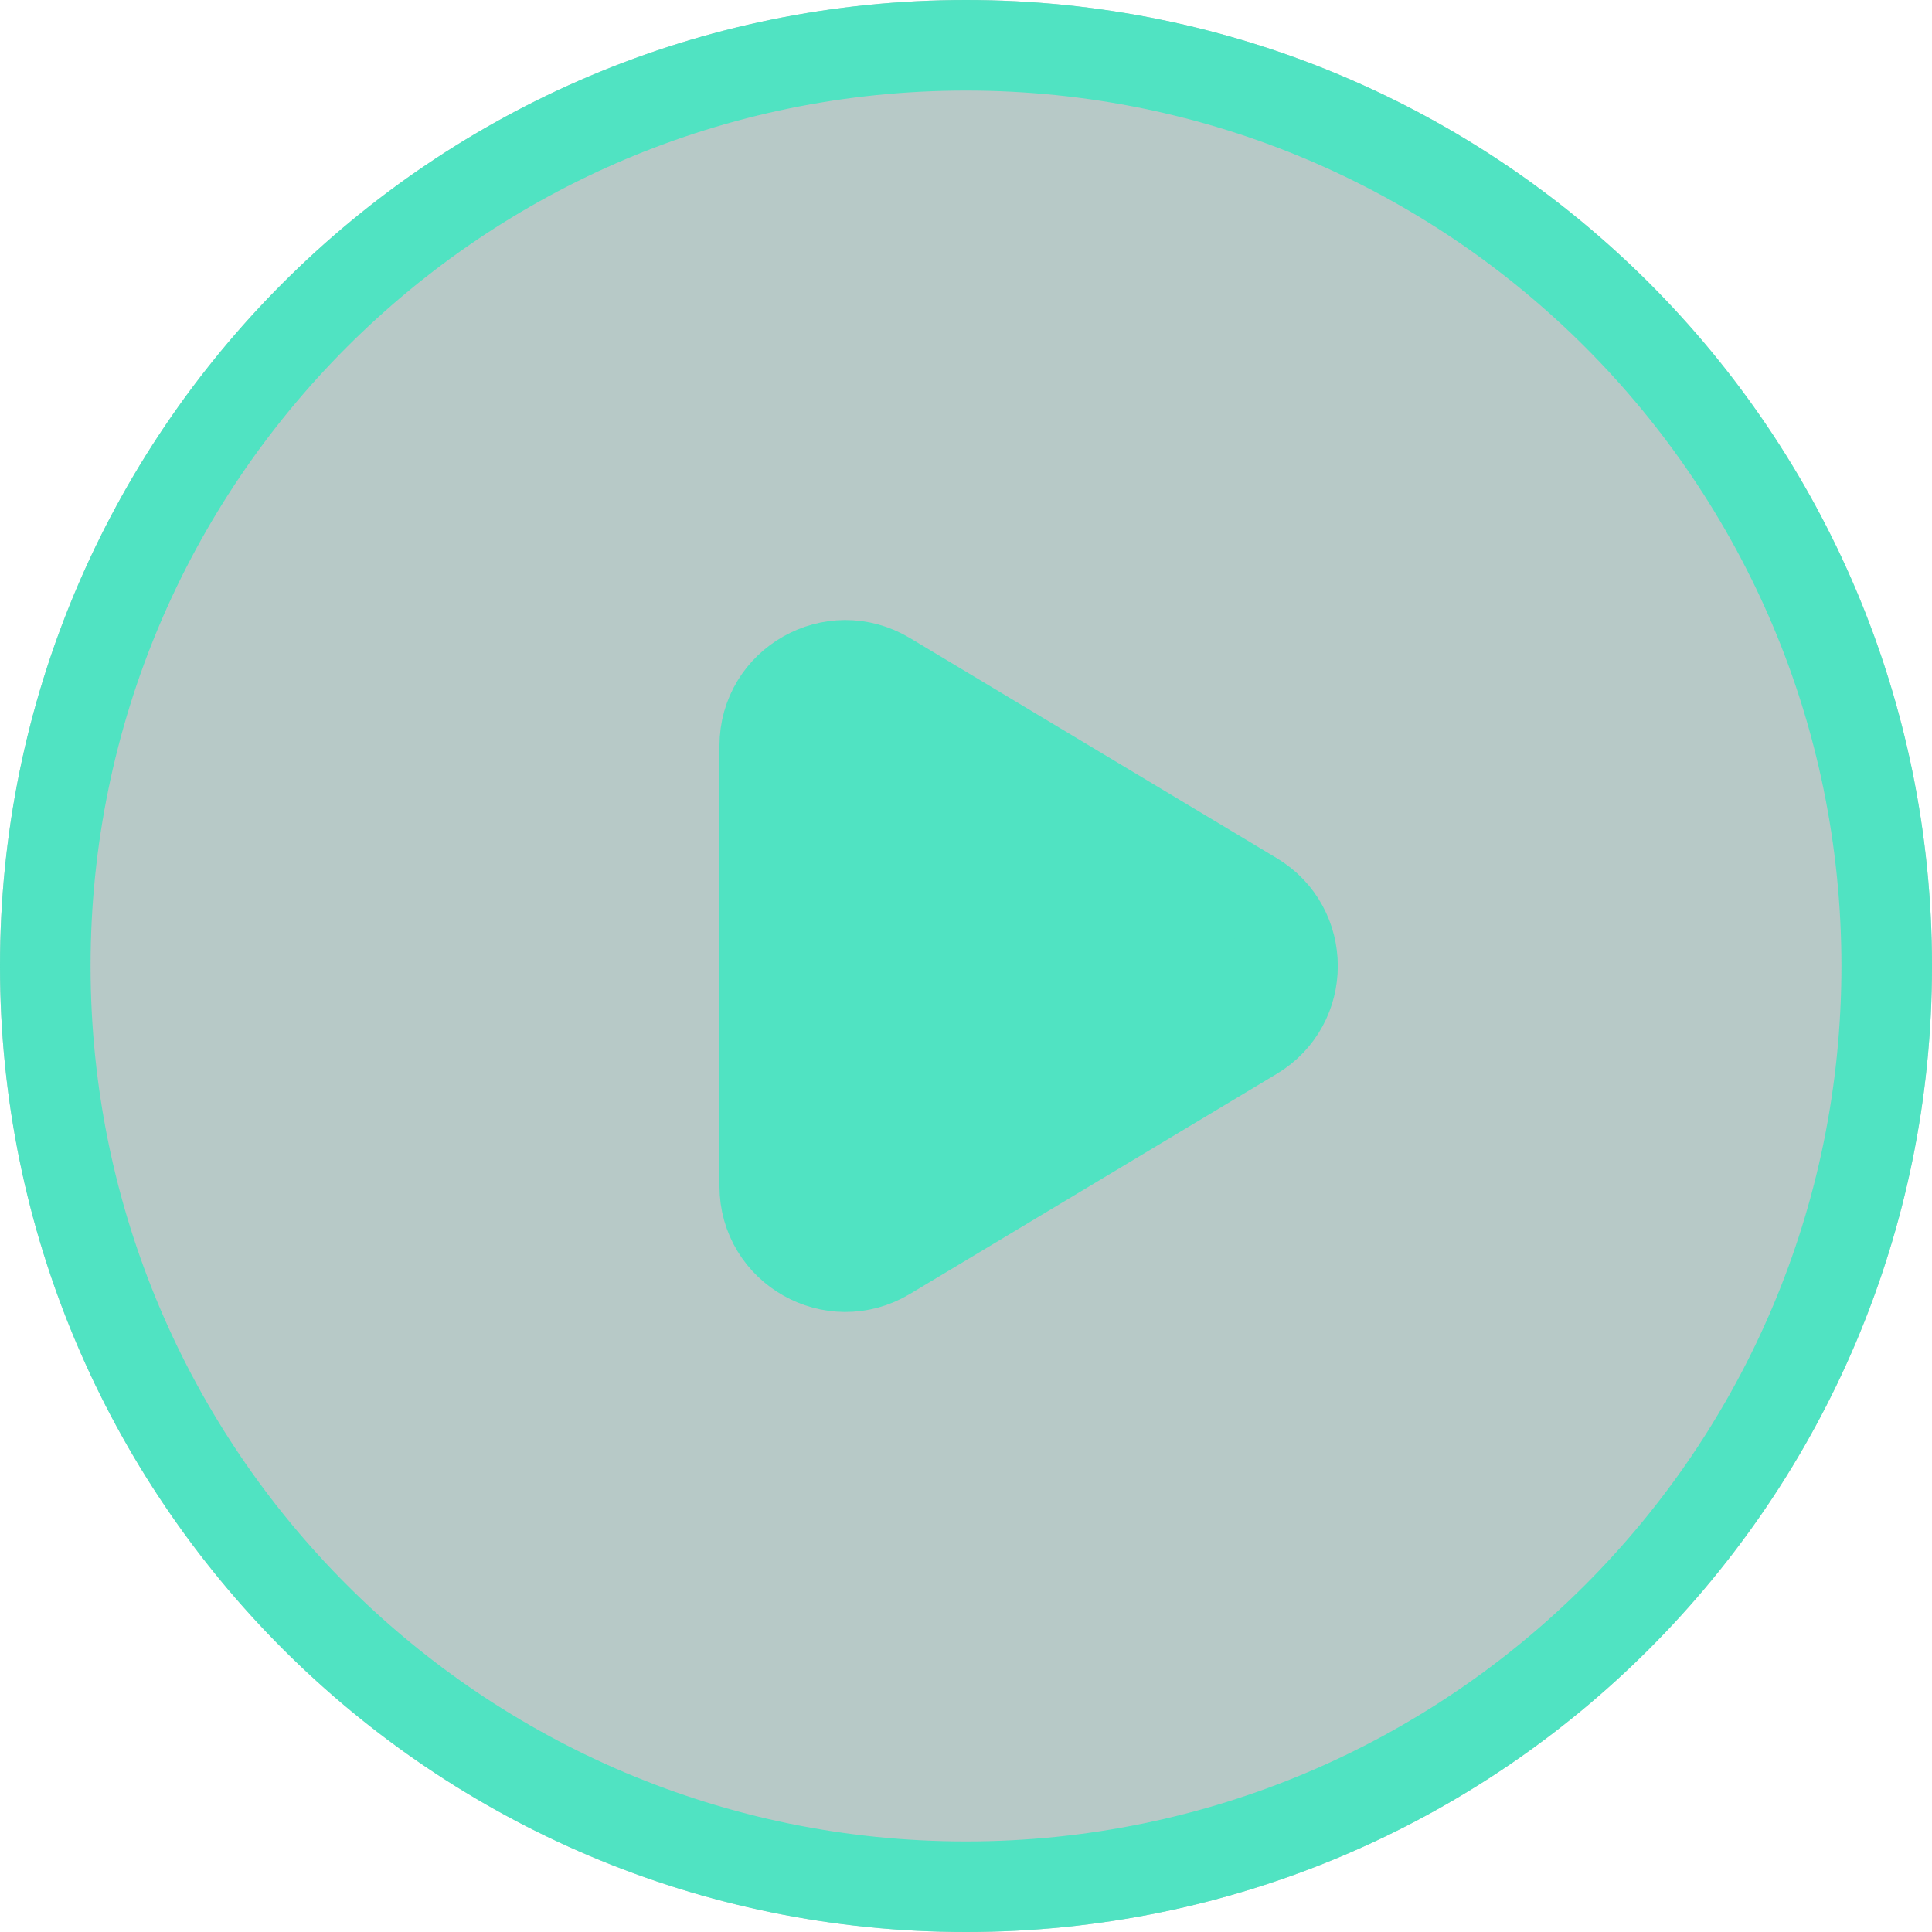 <svg width="64" height="64" viewBox="0 0 64 64" fill="none" xmlns="http://www.w3.org/2000/svg">
<g filter="url(#filter0_b_50_30)">
<path fill-rule="evenodd" clip-rule="evenodd" d="M32 64C49.673 64 64 49.673 64 32C64 14.327 49.673 0 32 0C14.327 0 0 14.327 0 32C0 49.673 14.327 64 32 64Z" fill="#0E4A45" fill-opacity="0.3"/>
<path d="M62.5 32C62.5 48.845 48.845 62.5 32 62.5C15.155 62.5 1.5 48.845 1.5 32C1.5 15.155 15.155 1.5 32 1.5C48.845 1.5 62.5 15.155 62.5 32Z" stroke="#50E3C2" stroke-width="3"/>
</g>
<path fill-rule="evenodd" clip-rule="evenodd" d="M41.522 29.713C43.248 30.749 43.248 33.251 41.522 34.287L29.372 41.577C27.595 42.643 25.333 41.363 25.333 39.29V24.71C25.333 22.637 27.595 21.357 29.372 22.423L41.522 29.713Z" fill="#50E3C2" stroke="#50E3C2" stroke-width="3"/>
<defs>
<filter id="filter0_b_50_30" x="-14.286" y="-14.286" width="92.571" height="92.571" filterUnits="userSpaceOnUse" color-interpolation-filters="sRGB">
<feFlood flood-opacity="0" result="BackgroundImageFix"/>
<feGaussianBlur in="BackgroundImageFix" stdDeviation="7.143"/>
<feComposite in2="SourceAlpha" operator="in" result="effect1_backgroundBlur_50_30"/>
<feBlend mode="normal" in="SourceGraphic" in2="effect1_backgroundBlur_50_30" result="shape"/>
</filter>
</defs>
</svg>
